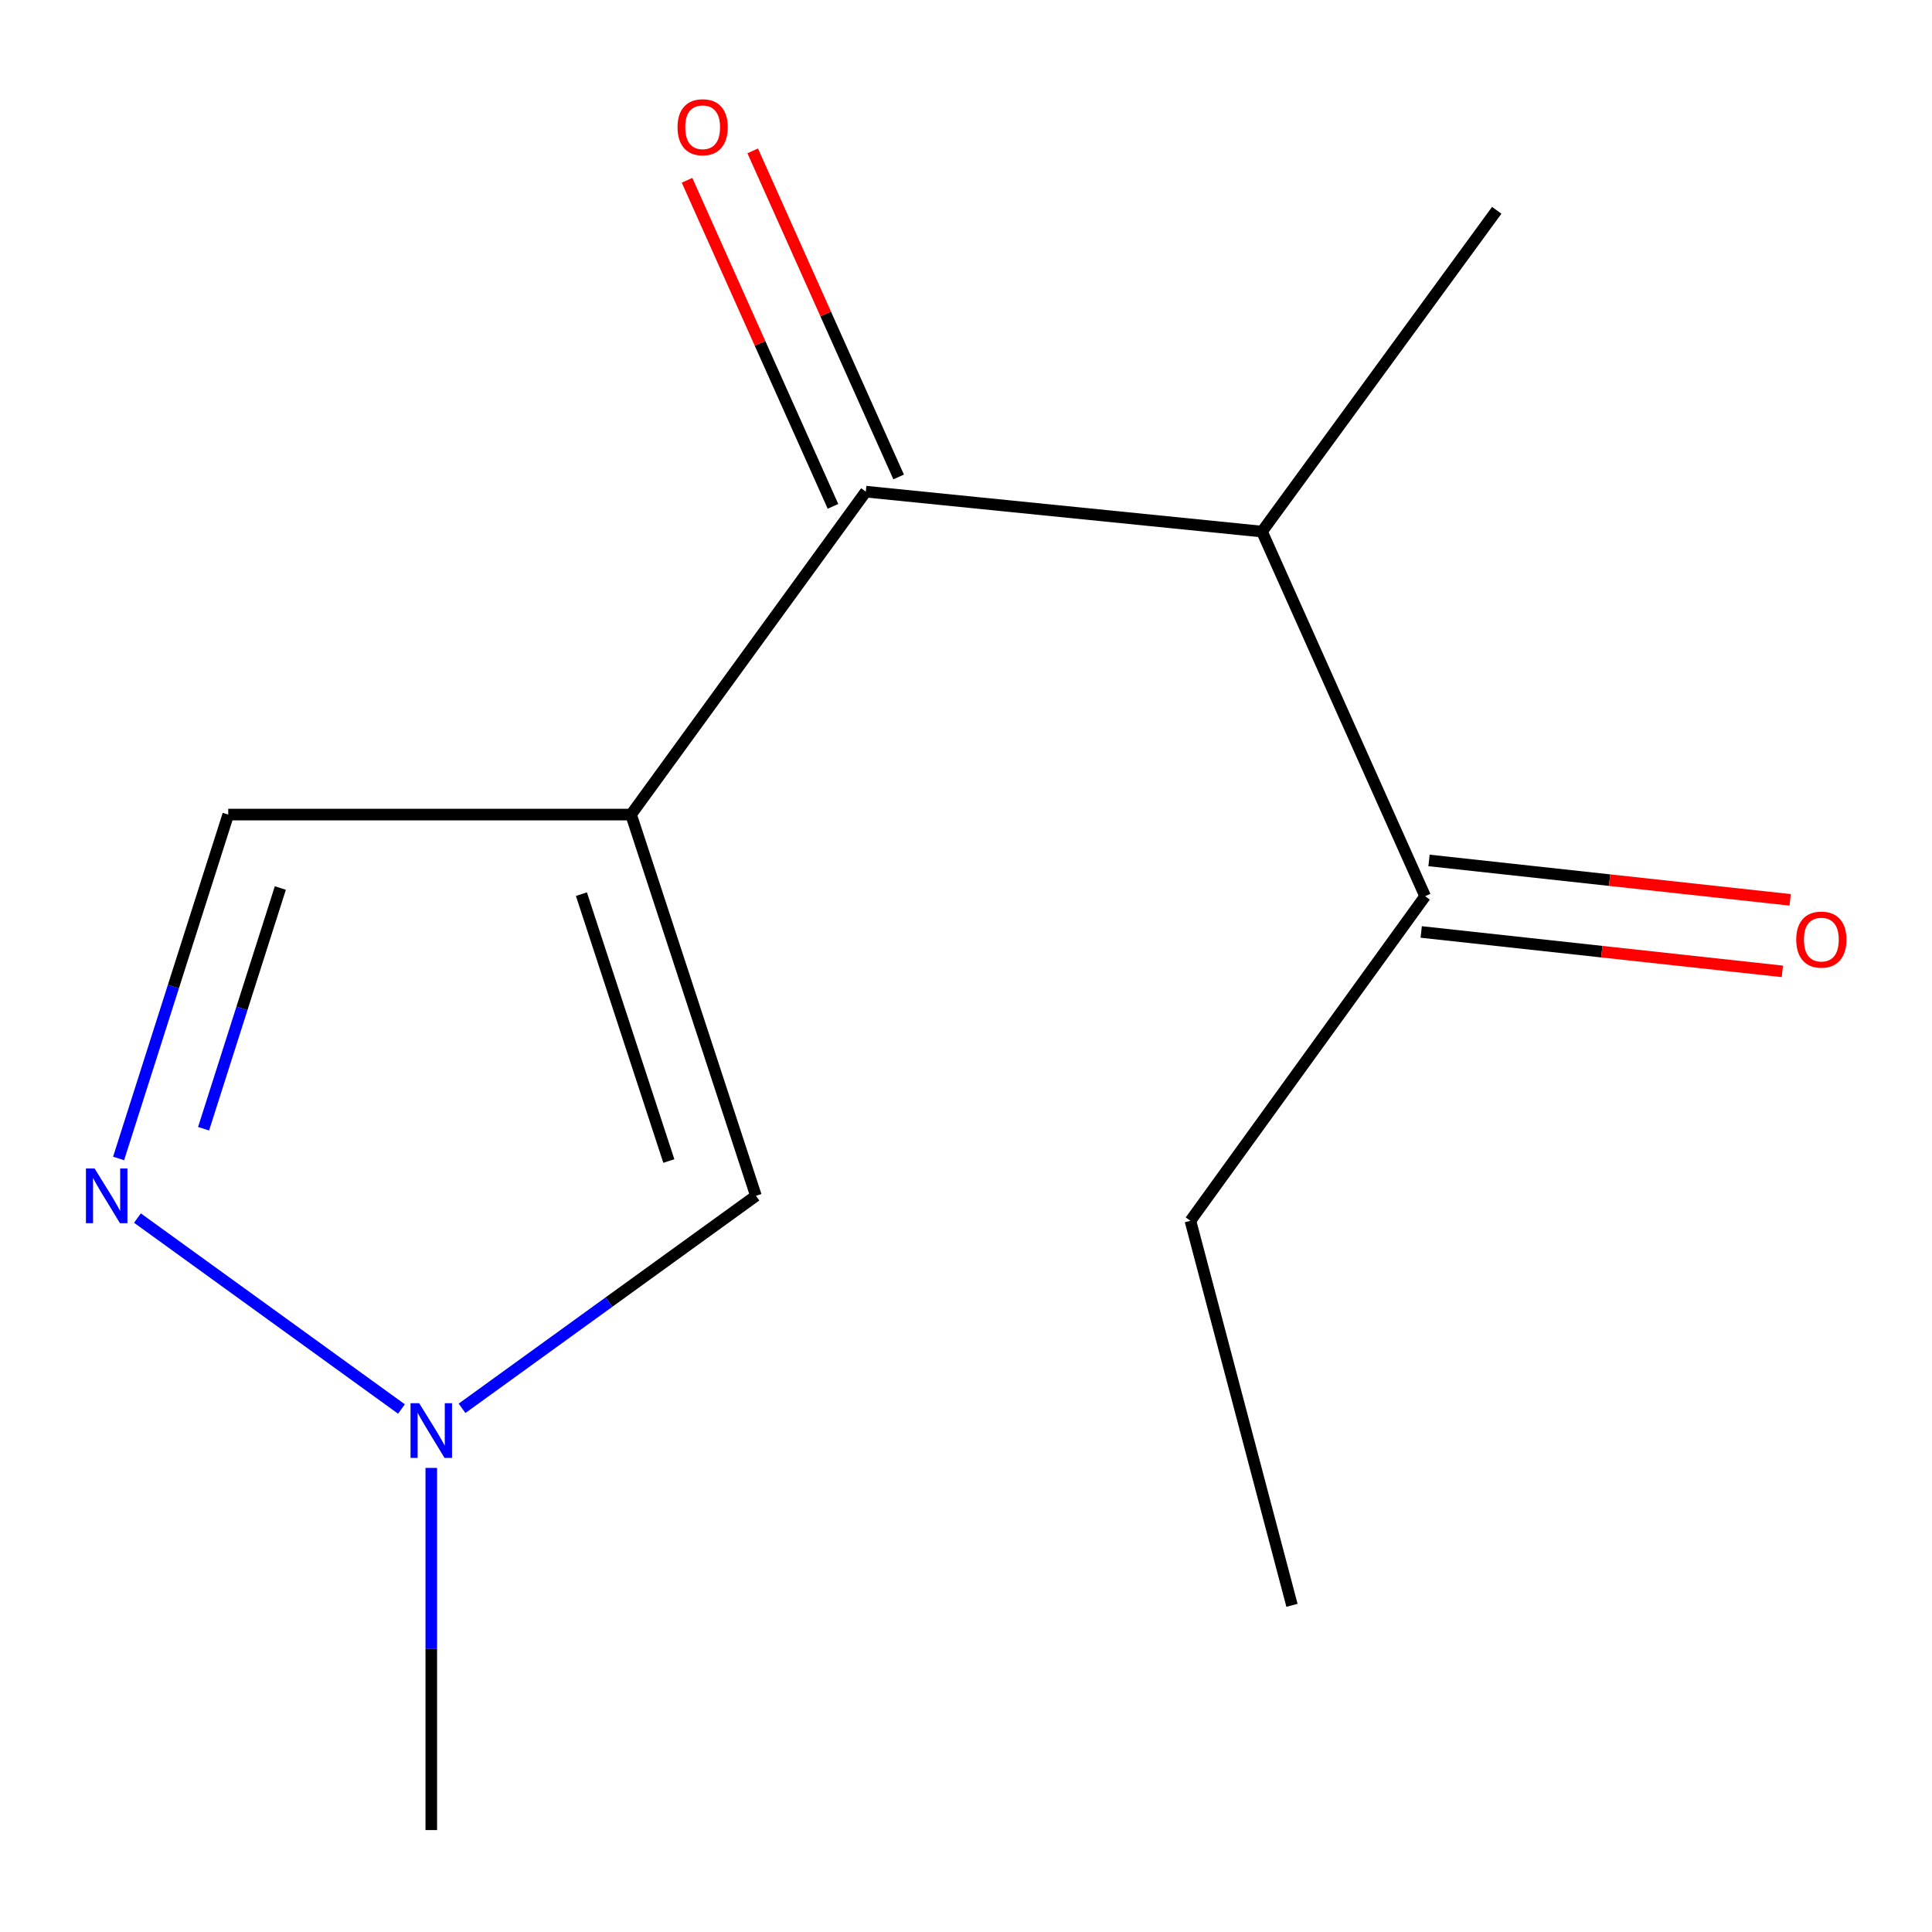 <?xml version='1.0' encoding='iso-8859-1'?>
<svg version='1.1' baseProfile='full'
              xmlns='http://www.w3.org/2000/svg'
                      xmlns:rdkit='http://www.rdkit.org/xml'
                      xmlns:xlink='http://www.w3.org/1999/xlink'
                  xml:space='preserve'
width='1000px' height='1000px' viewBox='0 0 1000 1000'>
<!-- END OF HEADER -->
<rect style='opacity:1.0;fill:#FFFFFF;stroke:none' width='1000' height='1000' x='0' y='0'> </rect>
<path class='bond-0' d='M 326.635,421.623 L 448.14,254.478' style='fill:none;fill-rule:evenodd;stroke:#000000;stroke-width:6px;stroke-linecap:butt;stroke-linejoin:miter;stroke-opacity:1' />
<path class='bond-2' d='M 326.635,421.623 L 391.267,618.953' style='fill:none;fill-rule:evenodd;stroke:#000000;stroke-width:6px;stroke-linecap:butt;stroke-linejoin:miter;stroke-opacity:1' />
<path class='bond-2' d='M 300.94,462.814 L 346.182,600.945' style='fill:none;fill-rule:evenodd;stroke:#000000;stroke-width:6px;stroke-linecap:butt;stroke-linejoin:miter;stroke-opacity:1' />
<path class='bond-4' d='M 326.635,421.623 L 118.133,421.623' style='fill:none;fill-rule:evenodd;stroke:#000000;stroke-width:6px;stroke-linecap:butt;stroke-linejoin:miter;stroke-opacity:1' />
<path class='bond-5' d='M 448.14,254.478 L 653.208,275.146' style='fill:none;fill-rule:evenodd;stroke:#000000;stroke-width:6px;stroke-linecap:butt;stroke-linejoin:miter;stroke-opacity:1' />
<path class='bond-7' d='M 465.136,246.872 L 427.369,162.484' style='fill:none;fill-rule:evenodd;stroke:#000000;stroke-width:6px;stroke-linecap:butt;stroke-linejoin:miter;stroke-opacity:1' />
<path class='bond-7' d='M 427.369,162.484 L 389.603,78.097' style='fill:none;fill-rule:evenodd;stroke:#FF0000;stroke-width:6px;stroke-linecap:butt;stroke-linejoin:miter;stroke-opacity:1' />
<path class='bond-7' d='M 431.145,262.084 L 393.378,177.697' style='fill:none;fill-rule:evenodd;stroke:#000000;stroke-width:6px;stroke-linecap:butt;stroke-linejoin:miter;stroke-opacity:1' />
<path class='bond-7' d='M 393.378,177.697 L 355.612,93.309' style='fill:none;fill-rule:evenodd;stroke:#FF0000;stroke-width:6px;stroke-linecap:butt;stroke-linejoin:miter;stroke-opacity:1' />
<path class='bond-1' d='M 61.384,599.615 L 89.758,510.619' style='fill:none;fill-rule:evenodd;stroke:#0000FF;stroke-width:6px;stroke-linecap:butt;stroke-linejoin:miter;stroke-opacity:1' />
<path class='bond-1' d='M 89.758,510.619 L 118.133,421.623' style='fill:none;fill-rule:evenodd;stroke:#000000;stroke-width:6px;stroke-linecap:butt;stroke-linejoin:miter;stroke-opacity:1' />
<path class='bond-1' d='M 105.376,584.228 L 125.238,521.931' style='fill:none;fill-rule:evenodd;stroke:#0000FF;stroke-width:6px;stroke-linecap:butt;stroke-linejoin:miter;stroke-opacity:1' />
<path class='bond-1' d='M 125.238,521.931 L 145.101,459.634' style='fill:none;fill-rule:evenodd;stroke:#000000;stroke-width:6px;stroke-linecap:butt;stroke-linejoin:miter;stroke-opacity:1' />
<path class='bond-13' d='M 71.142,630.469 L 207.8,729.298' style='fill:none;fill-rule:evenodd;stroke:#0000FF;stroke-width:6px;stroke-linecap:butt;stroke-linejoin:miter;stroke-opacity:1' />
<path class='bond-3' d='M 391.267,618.953 L 315.211,673.948' style='fill:none;fill-rule:evenodd;stroke:#000000;stroke-width:6px;stroke-linecap:butt;stroke-linejoin:miter;stroke-opacity:1' />
<path class='bond-3' d='M 315.211,673.948 L 239.156,728.944' style='fill:none;fill-rule:evenodd;stroke:#0000FF;stroke-width:6px;stroke-linecap:butt;stroke-linejoin:miter;stroke-opacity:1' />
<path class='bond-10' d='M 223.232,759.788 L 223.232,853.516' style='fill:none;fill-rule:evenodd;stroke:#0000FF;stroke-width:6px;stroke-linecap:butt;stroke-linejoin:miter;stroke-opacity:1' />
<path class='bond-10' d='M 223.232,853.516 L 223.232,947.243' style='fill:none;fill-rule:evenodd;stroke:#000000;stroke-width:6px;stroke-linecap:butt;stroke-linejoin:miter;stroke-opacity:1' />
<path class='bond-6' d='M 653.208,275.146 L 737.639,463.869' style='fill:none;fill-rule:evenodd;stroke:#000000;stroke-width:6px;stroke-linecap:butt;stroke-linejoin:miter;stroke-opacity:1' />
<path class='bond-9' d='M 653.208,275.146 L 774.713,108.849' style='fill:none;fill-rule:evenodd;stroke:#000000;stroke-width:6px;stroke-linecap:butt;stroke-linejoin:miter;stroke-opacity:1' />
<path class='bond-8' d='M 735.619,482.379 L 829.084,492.581' style='fill:none;fill-rule:evenodd;stroke:#000000;stroke-width:6px;stroke-linecap:butt;stroke-linejoin:miter;stroke-opacity:1' />
<path class='bond-8' d='M 829.084,492.581 L 922.549,502.783' style='fill:none;fill-rule:evenodd;stroke:#FF0000;stroke-width:6px;stroke-linecap:butt;stroke-linejoin:miter;stroke-opacity:1' />
<path class='bond-8' d='M 739.659,445.359 L 833.125,455.561' style='fill:none;fill-rule:evenodd;stroke:#000000;stroke-width:6px;stroke-linecap:butt;stroke-linejoin:miter;stroke-opacity:1' />
<path class='bond-8' d='M 833.125,455.561 L 926.59,465.763' style='fill:none;fill-rule:evenodd;stroke:#FF0000;stroke-width:6px;stroke-linecap:butt;stroke-linejoin:miter;stroke-opacity:1' />
<path class='bond-11' d='M 737.639,463.869 L 616.154,631.883' style='fill:none;fill-rule:evenodd;stroke:#000000;stroke-width:6px;stroke-linecap:butt;stroke-linejoin:miter;stroke-opacity:1' />
<path class='bond-12' d='M 616.154,631.883 L 668.725,830.91' style='fill:none;fill-rule:evenodd;stroke:#000000;stroke-width:6px;stroke-linecap:butt;stroke-linejoin:miter;stroke-opacity:1' />
<path  class='atom-2' d='M 48.958 604.793
L 58.238 619.793
Q 59.158 621.273, 60.638 623.953
Q 62.118 626.633, 62.198 626.793
L 62.198 604.793
L 65.958 604.793
L 65.958 633.113
L 62.078 633.113
L 52.118 616.713
Q 50.958 614.793, 49.718 612.593
Q 48.518 610.393, 48.158 609.713
L 48.158 633.113
L 44.478 633.113
L 44.478 604.793
L 48.958 604.793
' fill='#0000FF'/>
<path  class='atom-4' d='M 216.972 726.298
L 226.252 741.298
Q 227.172 742.778, 228.652 745.458
Q 230.132 748.138, 230.212 748.298
L 230.212 726.298
L 233.972 726.298
L 233.972 754.618
L 230.092 754.618
L 220.132 738.218
Q 218.972 736.298, 217.732 734.098
Q 216.532 731.898, 216.172 731.218
L 216.172 754.618
L 212.492 754.618
L 212.492 726.298
L 216.972 726.298
' fill='#0000FF'/>
<path  class='atom-8' d='M 350.688 65.855
Q 350.688 59.055, 354.048 55.255
Q 357.408 51.455, 363.688 51.455
Q 369.968 51.455, 373.328 55.255
Q 376.688 59.055, 376.688 65.855
Q 376.688 72.735, 373.288 76.655
Q 369.888 80.535, 363.688 80.535
Q 357.448 80.535, 354.048 76.655
Q 350.688 72.775, 350.688 65.855
M 363.688 77.335
Q 368.008 77.335, 370.328 74.455
Q 372.688 71.535, 372.688 65.855
Q 372.688 60.295, 370.328 57.495
Q 368.008 54.655, 363.688 54.655
Q 359.368 54.655, 357.008 57.455
Q 354.688 60.255, 354.688 65.855
Q 354.688 71.575, 357.008 74.455
Q 359.368 77.335, 363.688 77.335
' fill='#FF0000'/>
<path  class='atom-9' d='M 929.727 486.335
Q 929.727 479.535, 933.087 475.735
Q 936.447 471.935, 942.727 471.935
Q 949.007 471.935, 952.367 475.735
Q 955.727 479.535, 955.727 486.335
Q 955.727 493.215, 952.327 497.135
Q 948.927 501.015, 942.727 501.015
Q 936.487 501.015, 933.087 497.135
Q 929.727 493.255, 929.727 486.335
M 942.727 497.815
Q 947.047 497.815, 949.367 494.935
Q 951.727 492.015, 951.727 486.335
Q 951.727 480.775, 949.367 477.975
Q 947.047 475.135, 942.727 475.135
Q 938.407 475.135, 936.047 477.935
Q 933.727 480.735, 933.727 486.335
Q 933.727 492.055, 936.047 494.935
Q 938.407 497.815, 942.727 497.815
' fill='#FF0000'/>
</svg>
